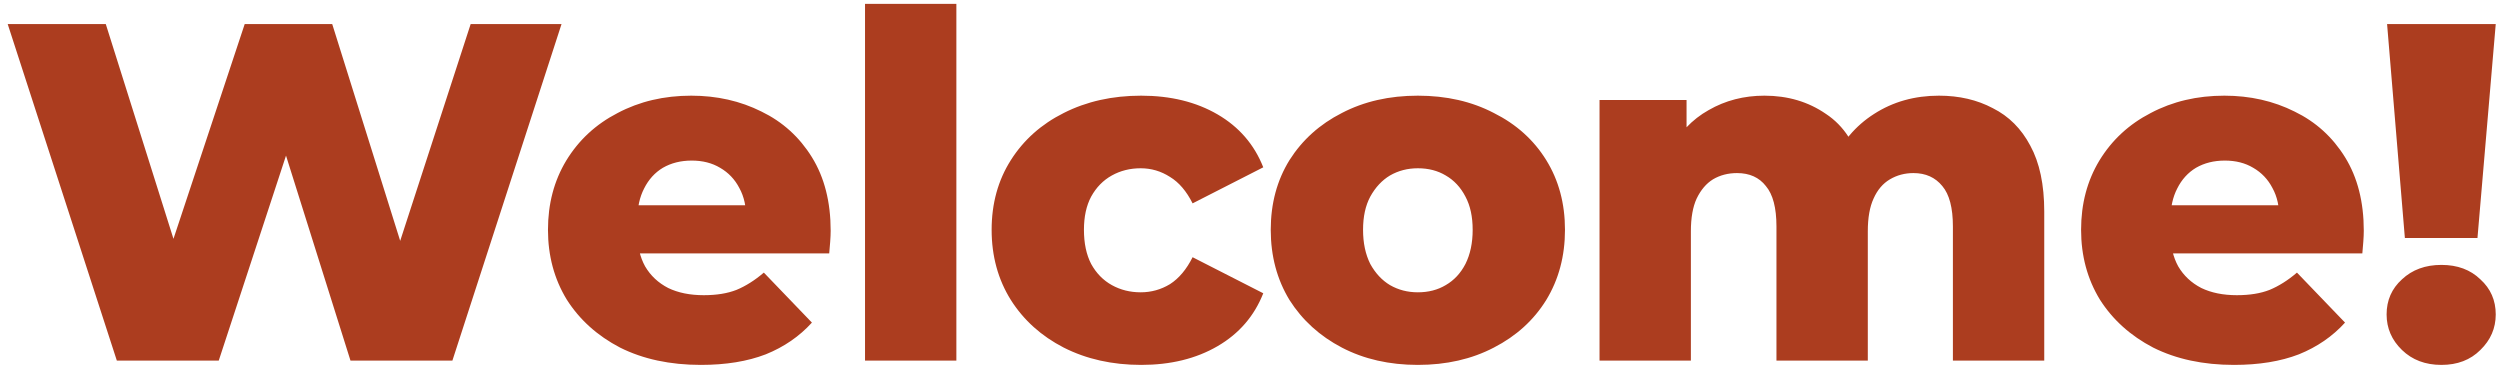 <svg width="312" height="46" viewBox="0 0 312 46" fill="none" xmlns="http://www.w3.org/2000/svg">
<path d="M14.58 45L0.96 3H13.2L24.66 39.36H18.48L30.54 3H41.46L52.86 39.36H46.92L58.74 3H70.08L56.46 45H43.74L34.02 14.1H37.44L27.3 45H14.58ZM87.467 45.54C83.627 45.54 80.267 44.82 77.387 43.38C74.547 41.9 72.327 39.9 70.727 37.38C69.167 34.82 68.387 31.92 68.387 28.68C68.387 25.44 69.147 22.56 70.667 20.04C72.227 17.48 74.367 15.5 77.087 14.1C79.807 12.66 82.867 11.94 86.267 11.94C89.467 11.94 92.387 12.6 95.027 13.92C97.667 15.2 99.767 17.1 101.327 19.62C102.887 22.14 103.667 25.2 103.667 28.8C103.667 29.2 103.647 29.66 103.607 30.18C103.567 30.7 103.527 31.18 103.487 31.62H77.747V25.62H97.427L93.107 27.3C93.147 25.82 92.867 24.54 92.267 23.46C91.707 22.38 90.907 21.54 89.867 20.94C88.867 20.34 87.687 20.04 86.327 20.04C84.967 20.04 83.767 20.34 82.727 20.94C81.727 21.54 80.947 22.4 80.387 23.52C79.827 24.6 79.547 25.88 79.547 27.36V29.1C79.547 30.7 79.867 32.08 80.507 33.24C81.187 34.4 82.147 35.3 83.387 35.94C84.627 36.54 86.107 36.84 87.827 36.84C89.427 36.84 90.787 36.62 91.907 36.18C93.067 35.7 94.207 34.98 95.327 34.02L101.327 40.26C99.767 41.98 97.847 43.3 95.567 44.22C93.287 45.1 90.587 45.54 87.467 45.54ZM107.955 45V0.48H119.355V45H107.955ZM142.416 45.54C138.816 45.54 135.596 44.82 132.756 43.38C129.956 41.94 127.756 39.96 126.156 37.44C124.556 34.88 123.756 31.96 123.756 28.68C123.756 25.4 124.556 22.5 126.156 19.98C127.756 17.46 129.956 15.5 132.756 14.1C135.596 12.66 138.816 11.94 142.416 11.94C146.096 11.94 149.276 12.72 151.956 14.28C154.636 15.84 156.536 18.04 157.656 20.88L148.836 25.38C148.076 23.86 147.136 22.76 146.016 22.08C144.896 21.36 143.676 21 142.356 21C141.036 21 139.836 21.3 138.756 21.9C137.676 22.5 136.816 23.38 136.176 24.54C135.576 25.66 135.276 27.04 135.276 28.68C135.276 30.36 135.576 31.78 136.176 32.94C136.816 34.1 137.676 34.98 138.756 35.58C139.836 36.18 141.036 36.48 142.356 36.48C143.676 36.48 144.896 36.14 146.016 35.46C147.136 34.74 148.076 33.62 148.836 32.1L157.656 36.6C156.536 39.44 154.636 41.64 151.956 43.2C149.276 44.76 146.096 45.54 142.416 45.54ZM176.949 45.54C173.389 45.54 170.229 44.82 167.469 43.38C164.709 41.94 162.529 39.96 160.929 37.44C159.369 34.88 158.589 31.96 158.589 28.68C158.589 25.4 159.369 22.5 160.929 19.98C162.529 17.46 164.709 15.5 167.469 14.1C170.229 12.66 173.389 11.94 176.949 11.94C180.509 11.94 183.669 12.66 186.429 14.1C189.229 15.5 191.409 17.46 192.969 19.98C194.529 22.5 195.309 25.4 195.309 28.68C195.309 31.96 194.529 34.88 192.969 37.44C191.409 39.96 189.229 41.94 186.429 43.38C183.669 44.82 180.509 45.54 176.949 45.54ZM176.949 36.48C178.269 36.48 179.429 36.18 180.429 35.58C181.469 34.98 182.289 34.1 182.889 32.94C183.489 31.74 183.789 30.32 183.789 28.68C183.789 27.04 183.489 25.66 182.889 24.54C182.289 23.38 181.469 22.5 180.429 21.9C179.429 21.3 178.269 21 176.949 21C175.669 21 174.509 21.3 173.469 21.9C172.469 22.5 171.649 23.38 171.009 24.54C170.409 25.66 170.109 27.04 170.109 28.68C170.109 30.32 170.409 31.74 171.009 32.94C171.649 34.1 172.469 34.98 173.469 35.58C174.509 36.18 175.669 36.48 176.949 36.48ZM241.982 11.94C244.502 11.94 246.742 12.46 248.702 13.5C250.702 14.5 252.262 16.06 253.382 18.18C254.542 20.3 255.122 23.04 255.122 26.4V45H243.722V28.26C243.722 25.94 243.282 24.26 242.402 23.22C241.522 22.14 240.322 21.6 238.802 21.6C237.722 21.6 236.742 21.86 235.862 22.38C234.982 22.9 234.302 23.7 233.822 24.78C233.342 25.82 233.102 27.18 233.102 28.86V45H221.702V28.26C221.702 25.94 221.262 24.26 220.382 23.22C219.542 22.14 218.342 21.6 216.782 21.6C215.662 21.6 214.662 21.86 213.782 22.38C212.942 22.9 212.262 23.7 211.742 24.78C211.262 25.82 211.022 27.18 211.022 28.86V45H199.622V12.48H210.482V21.54L208.322 18.96C209.522 16.64 211.162 14.9 213.242 13.74C215.322 12.54 217.642 11.94 220.202 11.94C223.122 11.94 225.682 12.7 227.882 14.22C230.122 15.7 231.622 18.02 232.382 21.18L228.662 20.4C229.822 17.76 231.562 15.7 233.882 14.22C236.242 12.7 238.942 11.94 241.982 11.94ZM278.8 45.54C274.96 45.54 271.6 44.82 268.72 43.38C265.88 41.9 263.66 39.9 262.06 37.38C260.5 34.82 259.72 31.92 259.72 28.68C259.72 25.44 260.48 22.56 262 20.04C263.56 17.48 265.7 15.5 268.42 14.1C271.14 12.66 274.2 11.94 277.6 11.94C280.8 11.94 283.72 12.6 286.36 13.92C289 15.2 291.1 17.1 292.66 19.62C294.22 22.14 295 25.2 295 28.8C295 29.2 294.98 29.66 294.94 30.18C294.9 30.7 294.86 31.18 294.82 31.62H269.08V25.62H288.76L284.44 27.3C284.48 25.82 284.2 24.54 283.6 23.46C283.04 22.38 282.24 21.54 281.2 20.94C280.2 20.34 279.02 20.04 277.66 20.04C276.3 20.04 275.1 20.34 274.06 20.94C273.06 21.54 272.28 22.4 271.72 23.52C271.16 24.6 270.88 25.88 270.88 27.36V29.1C270.88 30.7 271.2 32.08 271.84 33.24C272.52 34.4 273.48 35.3 274.72 35.94C275.96 36.54 277.44 36.84 279.16 36.84C280.76 36.84 282.12 36.62 283.24 36.18C284.4 35.7 285.54 34.98 286.66 34.02L292.66 40.26C291.1 41.98 289.18 43.3 286.9 44.22C284.62 45.1 281.92 45.54 278.8 45.54ZM300.128 29.7L297.908 3H311.468L309.188 29.7H300.128ZM304.688 45.54C302.688 45.54 301.048 44.92 299.768 43.68C298.488 42.44 297.848 40.96 297.848 39.24C297.848 37.48 298.488 36.02 299.768 34.86C301.048 33.66 302.688 33.06 304.688 33.06C306.688 33.06 308.308 33.66 309.548 34.86C310.828 36.02 311.468 37.48 311.468 39.24C311.468 40.96 310.828 42.44 309.548 43.68C308.308 44.92 306.688 45.54 304.688 45.54Z" fill="#AC3D1F"/>
</svg>
